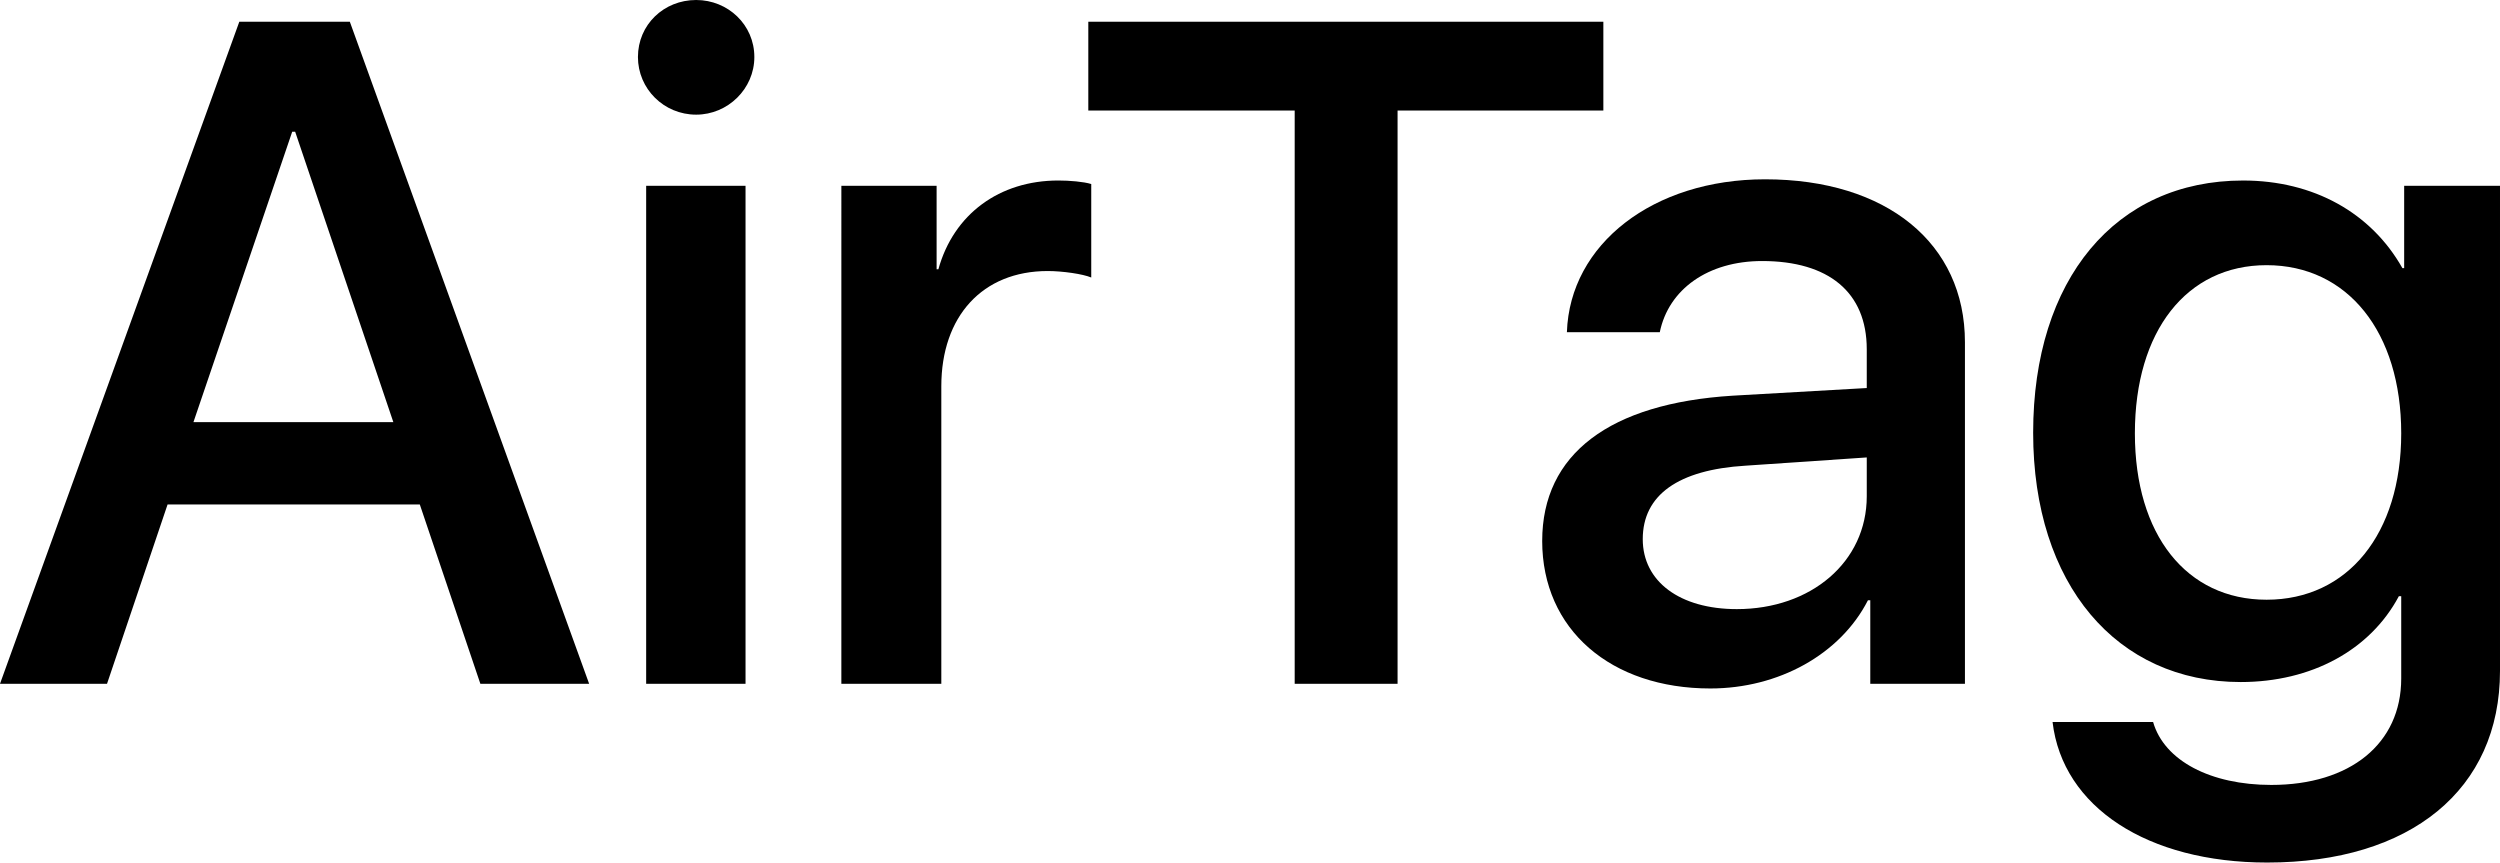 <?xml version="1.0" encoding="UTF-8" standalone="no"?>
<svg
   xmlns:dc="http://purl.org/dc/elements/1.1/"
   xmlns:cc="http://creativecommons.org/ns#"
   xmlns:rdf="http://www.w3.org/1999/02/22-rdf-syntax-ns#"
   xmlns:svg="http://www.w3.org/2000/svg"
   xmlns="http://www.w3.org/2000/svg"
   xmlns:sodipodi="http://sodipodi.sourceforge.net/DTD/sodipodi-0.dtd"
   xmlns:inkscape="http://www.inkscape.org/namespaces/inkscape"
   width="1059.334"
   height="365.485"
   viewBox="0 0 280.282 96.701"
   version="1.1"
   id="svg8"
   inkscape:version="1.0 (4035a4fb49, 2020-05-01)"
   sodipodi:docname="Apple AirTag logo.svg">
  <defs
     id="defs2">
    <pattern
       y="0"
       x="0"
       height="6"
       width="6"
       patternUnits="userSpaceOnUse"
       id="EMFhbasepattern" />
    <pattern
       id="EMFhbasepattern-1"
       patternUnits="userSpaceOnUse"
       width="6"
       height="6"
       x="0"
       y="0" />
  </defs>
  <sodipodi:namedview
     id="base"
     pagecolor="#ffffff"
     bordercolor="#666666"
     borderopacity="1.0"
     inkscape:pageopacity="0.0"
     inkscape:pageshadow="2"
     inkscape:zoom="1.01"
     inkscape:cx="495.95384"
     inkscape:cy="45.471769"
     inkscape:document-units="px"
     inkscape:current-layer="layer1"
     showgrid="false"
     units="px"
     inkscape:window-width="1920"
     inkscape:window-height="1017"
     inkscape:window-x="-8"
     inkscape:window-y="-8"
     inkscape:window-maximized="1"
     fit-margin-top="0"
     fit-margin-left="0"
     fit-margin-right="0"
     fit-margin-bottom="0"
     inkscape:document-rotation="0" />
  <g
     inkscape:label="Layer 1"
     inkscape:groupmode="layer"
     id="layer1"
     transform="translate(-24.811,-70.832)">
    <path
       style="fill:#000000;fill-opacity:1;fill-rule:nonzero;stroke:none;stroke-width:0.198"
       d="M 71.876,127.389 H 43.598 l -6.789,20.104 H 24.811 L 51.64,73.271 H 64.032 L 90.861,147.494 H 78.666 Z M 46.498,118.16 H 68.91 L 57.902,85.598 h -0.33 z"
       id="path849-9" />
    <path
       style="fill:#000000;fill-opacity:1;fill-rule:nonzero;stroke:none;stroke-width:0.198"
       d="m 96.332,77.226 c 0,-3.625 2.901,-6.394 6.526,-6.394 3.559,0 6.525,2.769 6.525,6.394 0,3.56 -2.966,6.46 -6.525,6.46 -3.624,0 -6.526,-2.9 -6.526,-6.46 z m 0.922,14.436 c 11.141,0 11.141,0 11.141,0 0,55.832 0,55.832 0,55.832 -11.141,0 -11.141,0 -11.141,0 z"
       id="path851-7" />
    <path
       style="fill:#000000;fill-opacity:1;fill-rule:nonzero;stroke:none;stroke-width:0.198"
       d="m 119.139,91.662 c 10.678,0 10.678,0 10.678,0 0,9.36 0,9.36 0,9.36 0.199,0 0.199,0 0.199,0 1.713,-6.196 6.855,-9.953 13.446,-9.953 1.252,0 2.835,0.132 3.692,0.395 0,10.481 0,10.481 0,10.481 -0.923,-0.396 -3.23,-0.726 -4.879,-0.726 -7.317,0 -11.93,5.076 -11.93,12.921 0,33.353 0,33.353 0,33.353 -11.207,0 -11.207,0 -11.207,0 z"
       id="path853" />
    <path
       style="fill:#000000;fill-opacity:1;fill-rule:nonzero;stroke:none;stroke-width:0.198"
       d="M 169.962,147.494 V 83.225 h -23.138 v -9.953 h 57.744 v 9.953 h -23.071 v 64.269 z"
       id="path855" />
    <path
       style="fill:#000000;fill-opacity:1;fill-rule:nonzero;stroke:none;stroke-width:0.198"
       d="m 197.712,131.475 c 0,-9.756 7.582,-15.425 21.358,-16.282 15.029,-0.857 15.029,-0.857 15.029,-0.857 0,-4.349 0,-4.349 0,-4.349 0,-6.396 -4.284,-9.889 -11.733,-9.889 -6.065,0 -10.481,3.164 -11.47,7.975 -10.415,0 -10.415,0 -10.415,0 0.33,-9.886 9.689,-17.138 22.214,-17.138 13.645,0 22.411,7.185 22.411,18.259 0,38.298 0,38.298 0,38.298 -10.612,0 -10.612,0 -10.612,0 0,-9.359 0,-9.359 0,-9.359 -0.263,0 -0.263,0 -0.263,0 -3.099,6.063 -10.02,9.886 -17.666,9.886 -11.141,0 -18.854,-6.59 -18.854,-16.546 z m 36.387,-5.009 c 0,-4.349 0,-4.349 0,-4.349 -13.579,0.923 -13.579,0.923 -13.579,0.923 -7.579,0.46 -11.536,3.296 -11.536,8.239 0,4.746 4.153,7.843 10.548,7.843 8.305,0 14.567,-5.274 14.567,-12.656 z"
       id="path857" />
    <path
       style="fill:#000000;fill-opacity:1;fill-rule:nonzero;stroke:none;stroke-width:0.198"
       d="m 254.93,151.78 c 11.272,0 11.272,0 11.272,0 1.252,4.349 6.459,7.053 13.25,7.053 8.832,0 14.567,-4.615 14.567,-11.932 0,-9.229 0,-9.229 0,-9.229 -0.263,0 -0.263,0 -0.263,0 -3.23,6.066 -9.822,9.626 -17.732,9.626 -13.909,0 -23.27,-10.942 -23.27,-27.95 0,-17.205 9.229,-28.278 23.533,-28.278 7.91,0 14.369,3.625 17.864,9.822 0.198,0 0.198,0 0.198,0 0,-9.229 0,-9.229 0,-9.229 10.744,0 10.744,0 10.744,0 0,54.382 0,54.382 0,54.382 0,13.315 -10.02,21.489 -26.103,21.489 -13.381,0 -22.939,-6.197 -24.06,-15.753 z m 39.089,-32.367 c 0,-11.339 -5.998,-18.852 -15.095,-18.852 -8.965,0 -14.765,7.383 -14.765,18.852 0,11.403 5.8,18.655 14.765,18.655 9.097,0 15.095,-7.383 15.095,-18.655 z"
       id="path859" />
  </g>
</svg>
